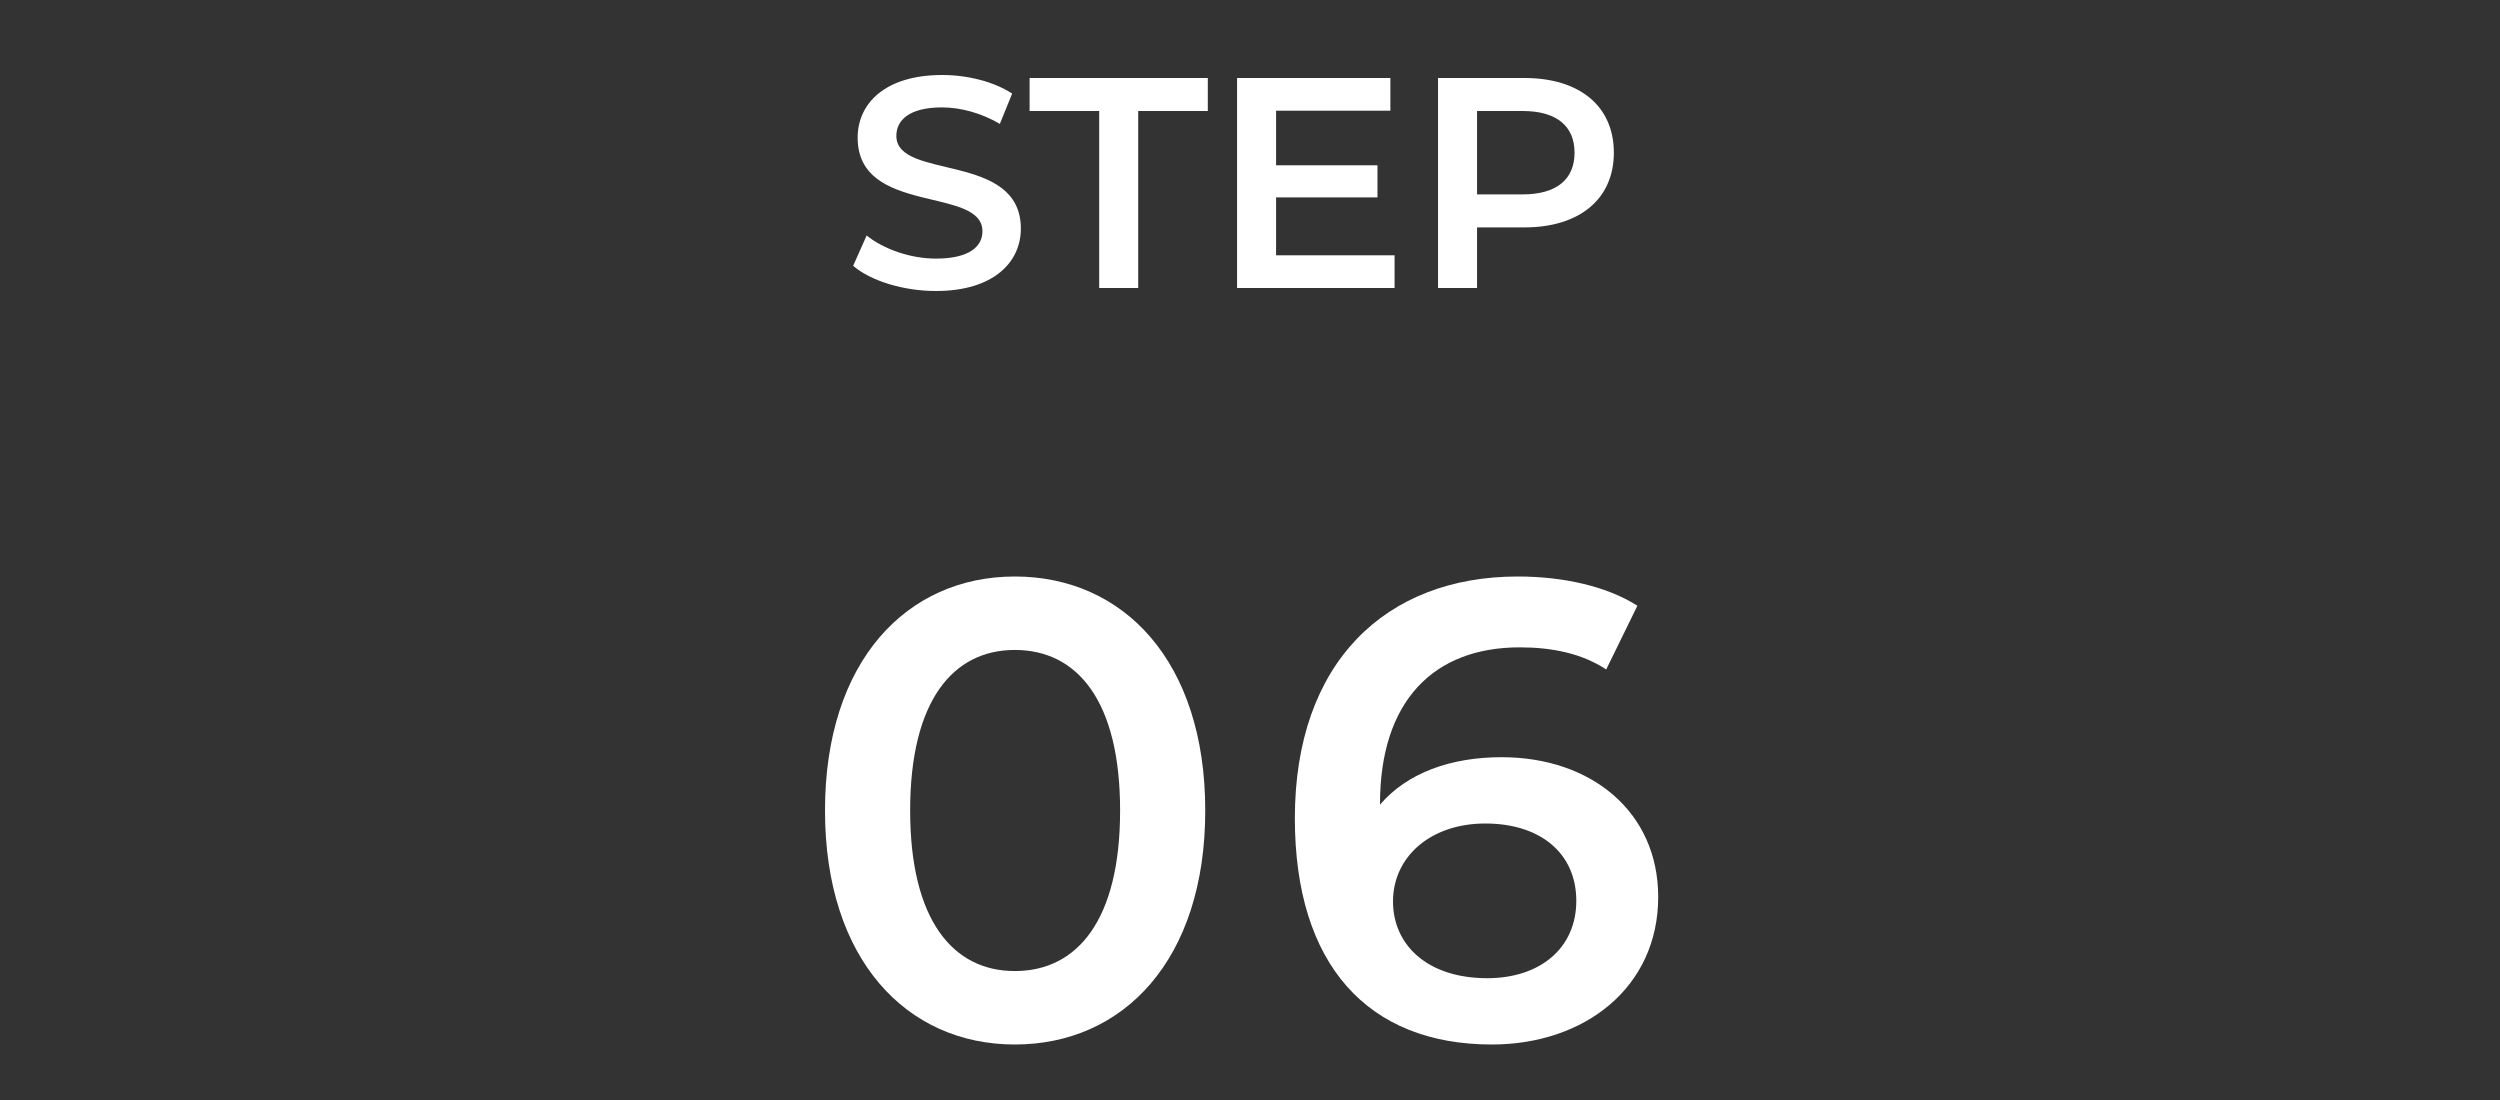<svg width="100" height="44" viewBox="0 0 100 44" fill="none" xmlns="http://www.w3.org/2000/svg">
<rect x="0" y="0" width="100" height="44" fill="#333333" stroke="none"/>
<path d="M60.062 30.288C63.65 30.288 66.328 32.472 66.328 35.878C66.328 39.492 63.39 41.78 59.672 41.78C54.706 41.78 51.794 38.582 51.794 32.732C51.794 26.492 55.434 23.06 60.712 23.06C62.532 23.06 64.274 23.45 65.496 24.23L64.248 26.778C63.26 26.128 62.064 25.894 60.79 25.894C57.358 25.894 55.2 28.026 55.2 32.16V32.186C56.292 30.912 58.034 30.288 60.062 30.288ZM59.49 39.128C61.596 39.128 63.052 37.932 63.052 36.034C63.052 34.136 61.622 32.94 59.412 32.94C57.228 32.94 55.72 34.266 55.72 36.06C55.72 37.776 57.072 39.128 59.49 39.128Z" fill="white"/>
<path d="M40.592 41.78C36.276 41.78 33 38.4 33 32.42C33 26.44 36.276 23.06 40.592 23.06C44.934 23.06 48.21 26.44 48.21 32.42C48.21 38.4 44.934 41.78 40.592 41.78ZM40.592 38.842C43.088 38.842 44.804 36.814 44.804 32.42C44.804 28.026 43.088 25.998 40.592 25.998C38.122 25.998 36.406 28.026 36.406 32.42C36.406 36.814 38.122 38.842 40.592 38.842Z" fill="white"/>
<path d="M60.978 3.12C63.186 3.12 64.554 4.248 64.554 6.108C64.554 7.956 63.186 9.096 60.978 9.096H59.082V11.52H57.522V3.12H60.978ZM60.906 7.776C62.274 7.776 62.982 7.164 62.982 6.108C62.982 5.052 62.274 4.44 60.906 4.44H59.082V7.776H60.906Z" fill="white"/>
<path d="M51.043 10.212H55.783V11.52H49.483V3.12H55.615V4.428H51.043V6.612H55.099V7.896H51.043V10.212Z" fill="white"/>
<path d="M43.968 11.52V4.44H41.184V3.12H48.312V4.44H45.528V11.52H43.968Z" fill="white"/>
<path d="M37.438 11.64C36.13 11.64 34.822 11.232 34.126 10.632L34.666 9.42C35.338 9.96 36.406 10.344 37.438 10.344C38.746 10.344 39.298 9.876 39.298 9.252C39.298 7.44 34.306 8.628 34.306 5.508C34.306 4.152 35.386 3 37.69 3C38.698 3 39.754 3.264 40.486 3.744L39.994 4.956C39.238 4.512 38.41 4.296 37.678 4.296C36.382 4.296 35.854 4.8 35.854 5.436C35.854 7.224 40.834 6.06 40.834 9.144C40.834 10.488 39.742 11.64 37.438 11.64Z" fill="white"/>
</svg>

